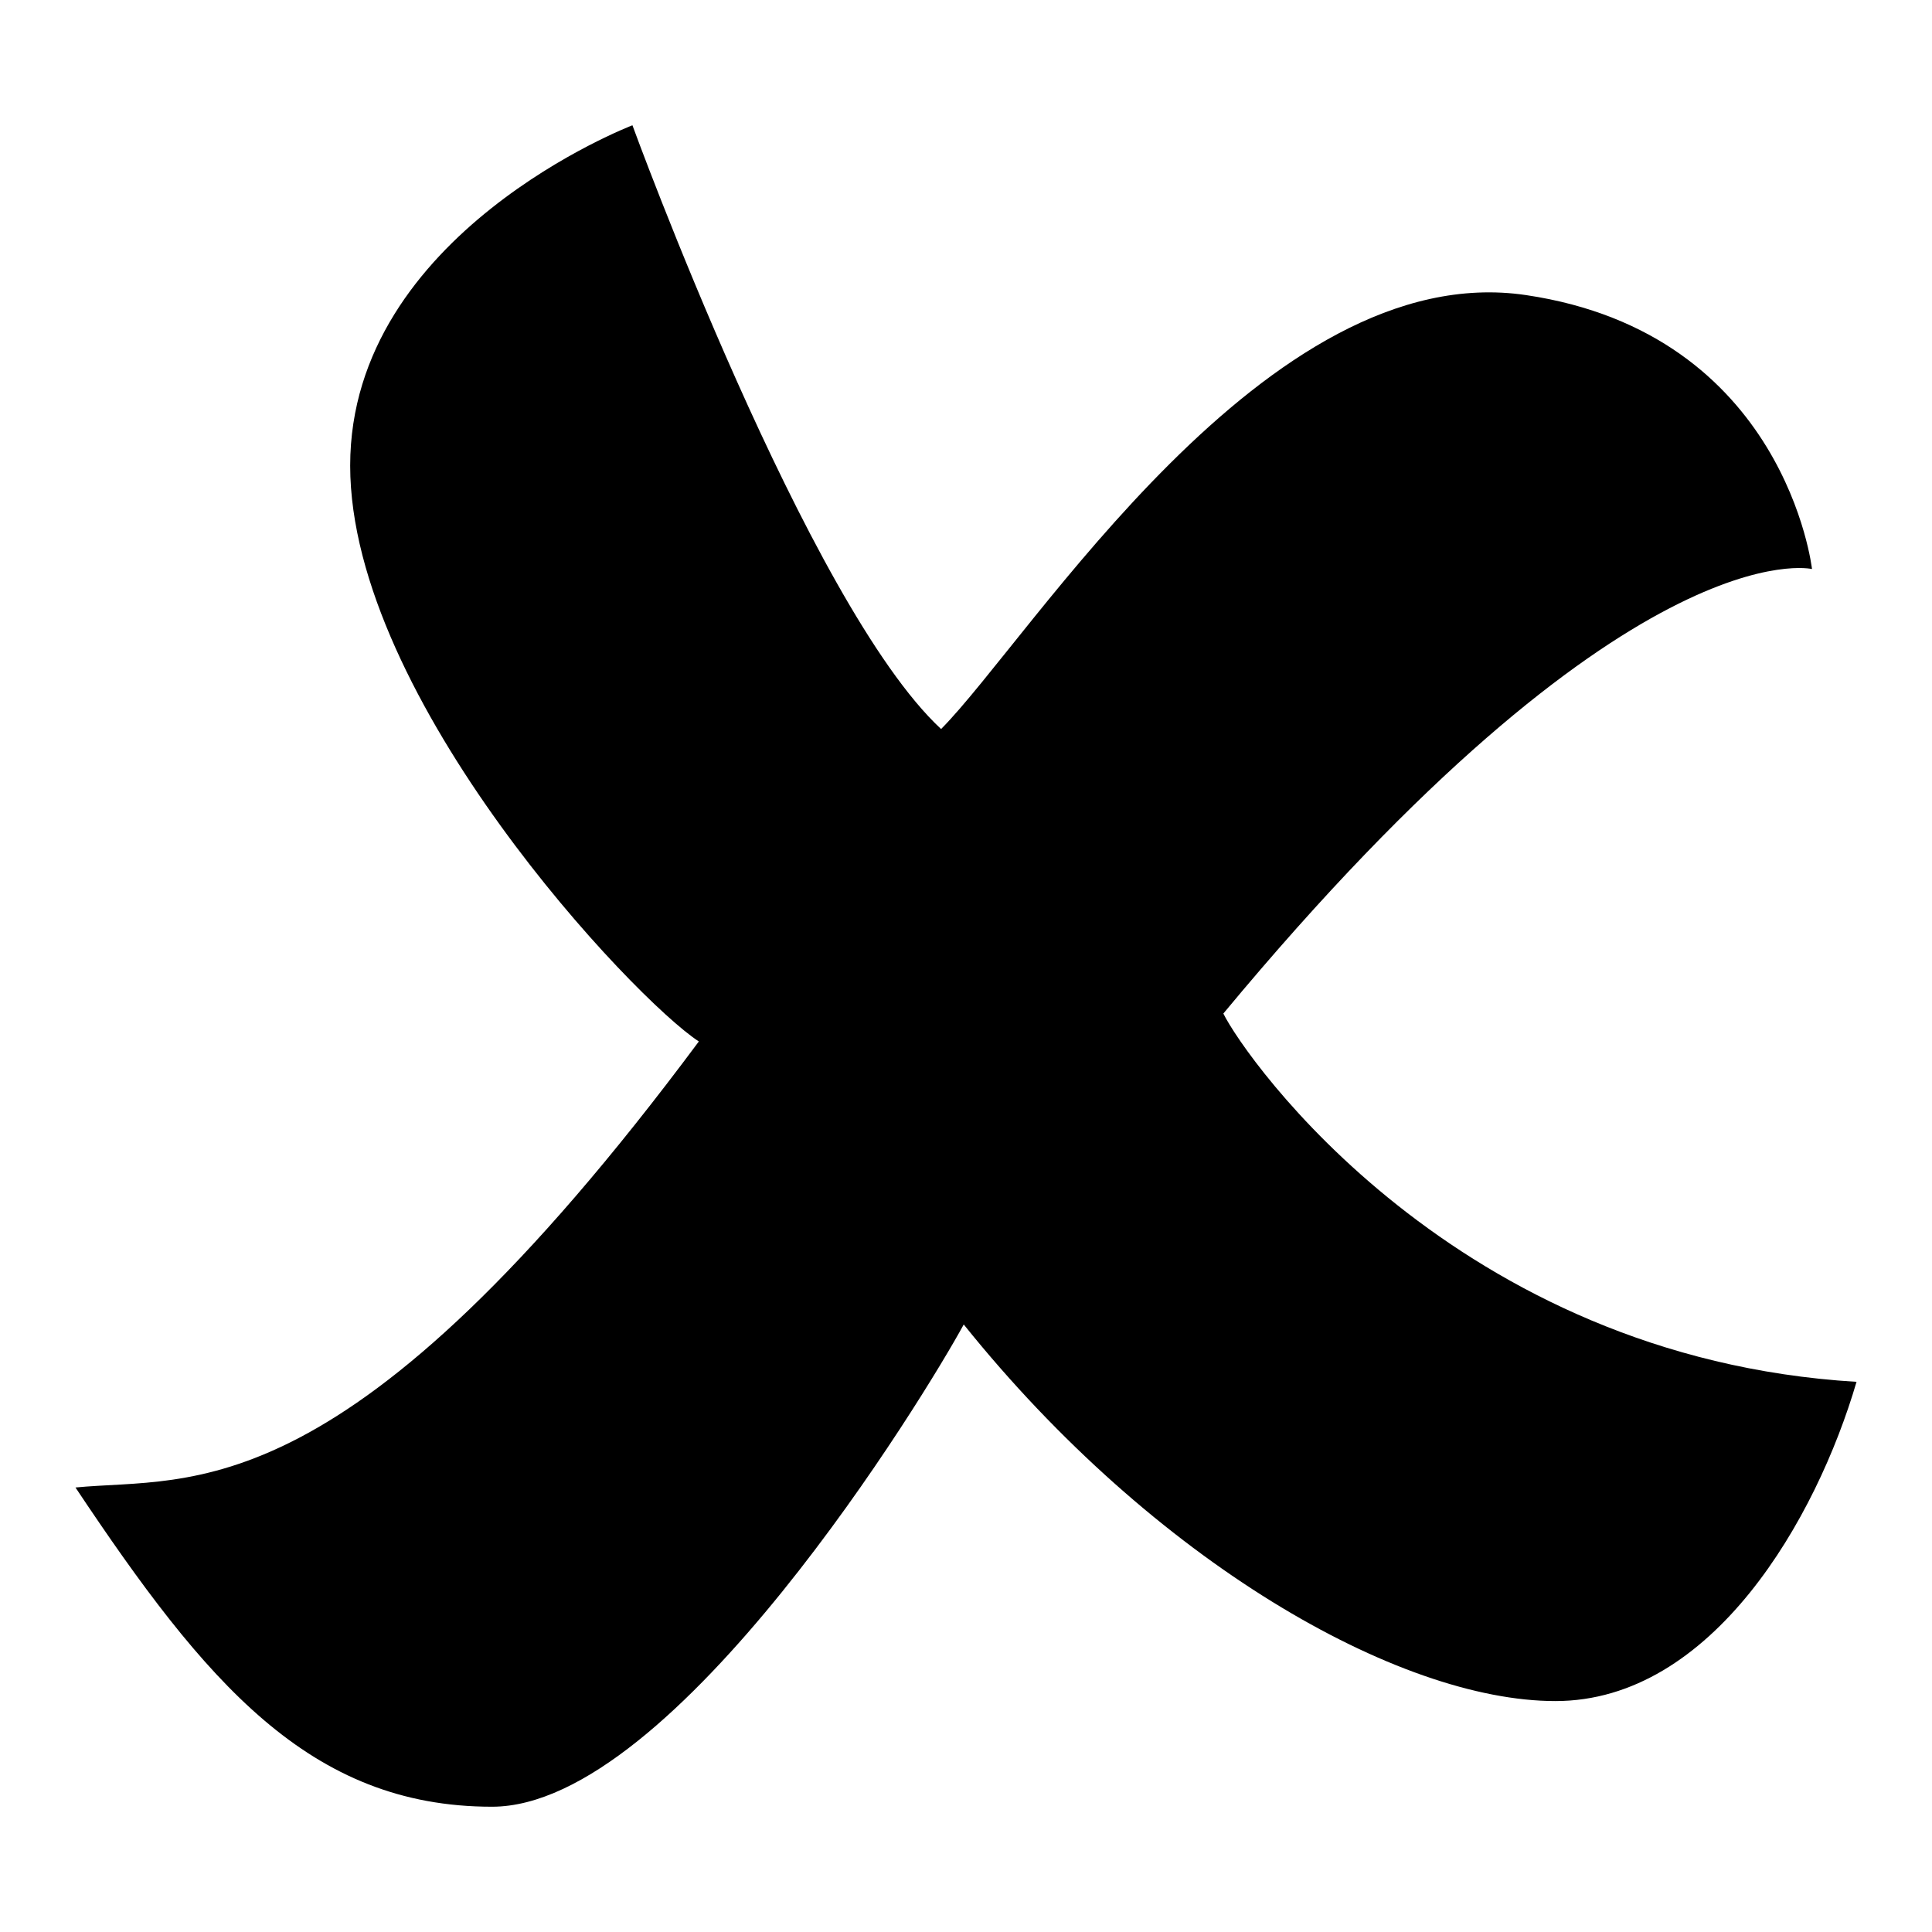 <?xml version="1.0" encoding="utf-8"?>
<!-- Svg Vector Icons : http://www.onlinewebfonts.com/icon -->
<!DOCTYPE svg PUBLIC "-//W3C//DTD SVG 1.1//EN" "http://www.w3.org/Graphics/SVG/1.1/DTD/svg11.dtd">
<svg version="1.1" xmlns="http://www.w3.org/2000/svg" xmlns:xlink="http://www.w3.org/1999/xlink" x="0px" y="0px" viewBox="0 0 256 256" enable-background="new 0 0 256 256" xml:space="preserve">
<g><g><path fill="#000000" d="M124.7,96.6c12-12.1,43.1-62.6,77.5-57.5c34.4,5.1,37.9,36.3,37.9,36.3s-24.3-5.8-78,58.9c2.9,5.9,30.7,45.6,83.9,48.8c-5.3,18.1-19.1,42.3-39.9,42.3c-20.8,0-53.2-18.5-78.4-49.9c-5,9.2-38.3,63.9-62.5,63.9S27.2,222.9,10,197.1c15.5-1.5,35.9,3.7,82.6-59.1c-8.6-5.6-46.2-45.4-46.2-76.3c0-30.8,37.4-45.1,37.4-45.1S107,80.2,124.7,96.6L124.7,96.6z"/></g></g>
</svg>